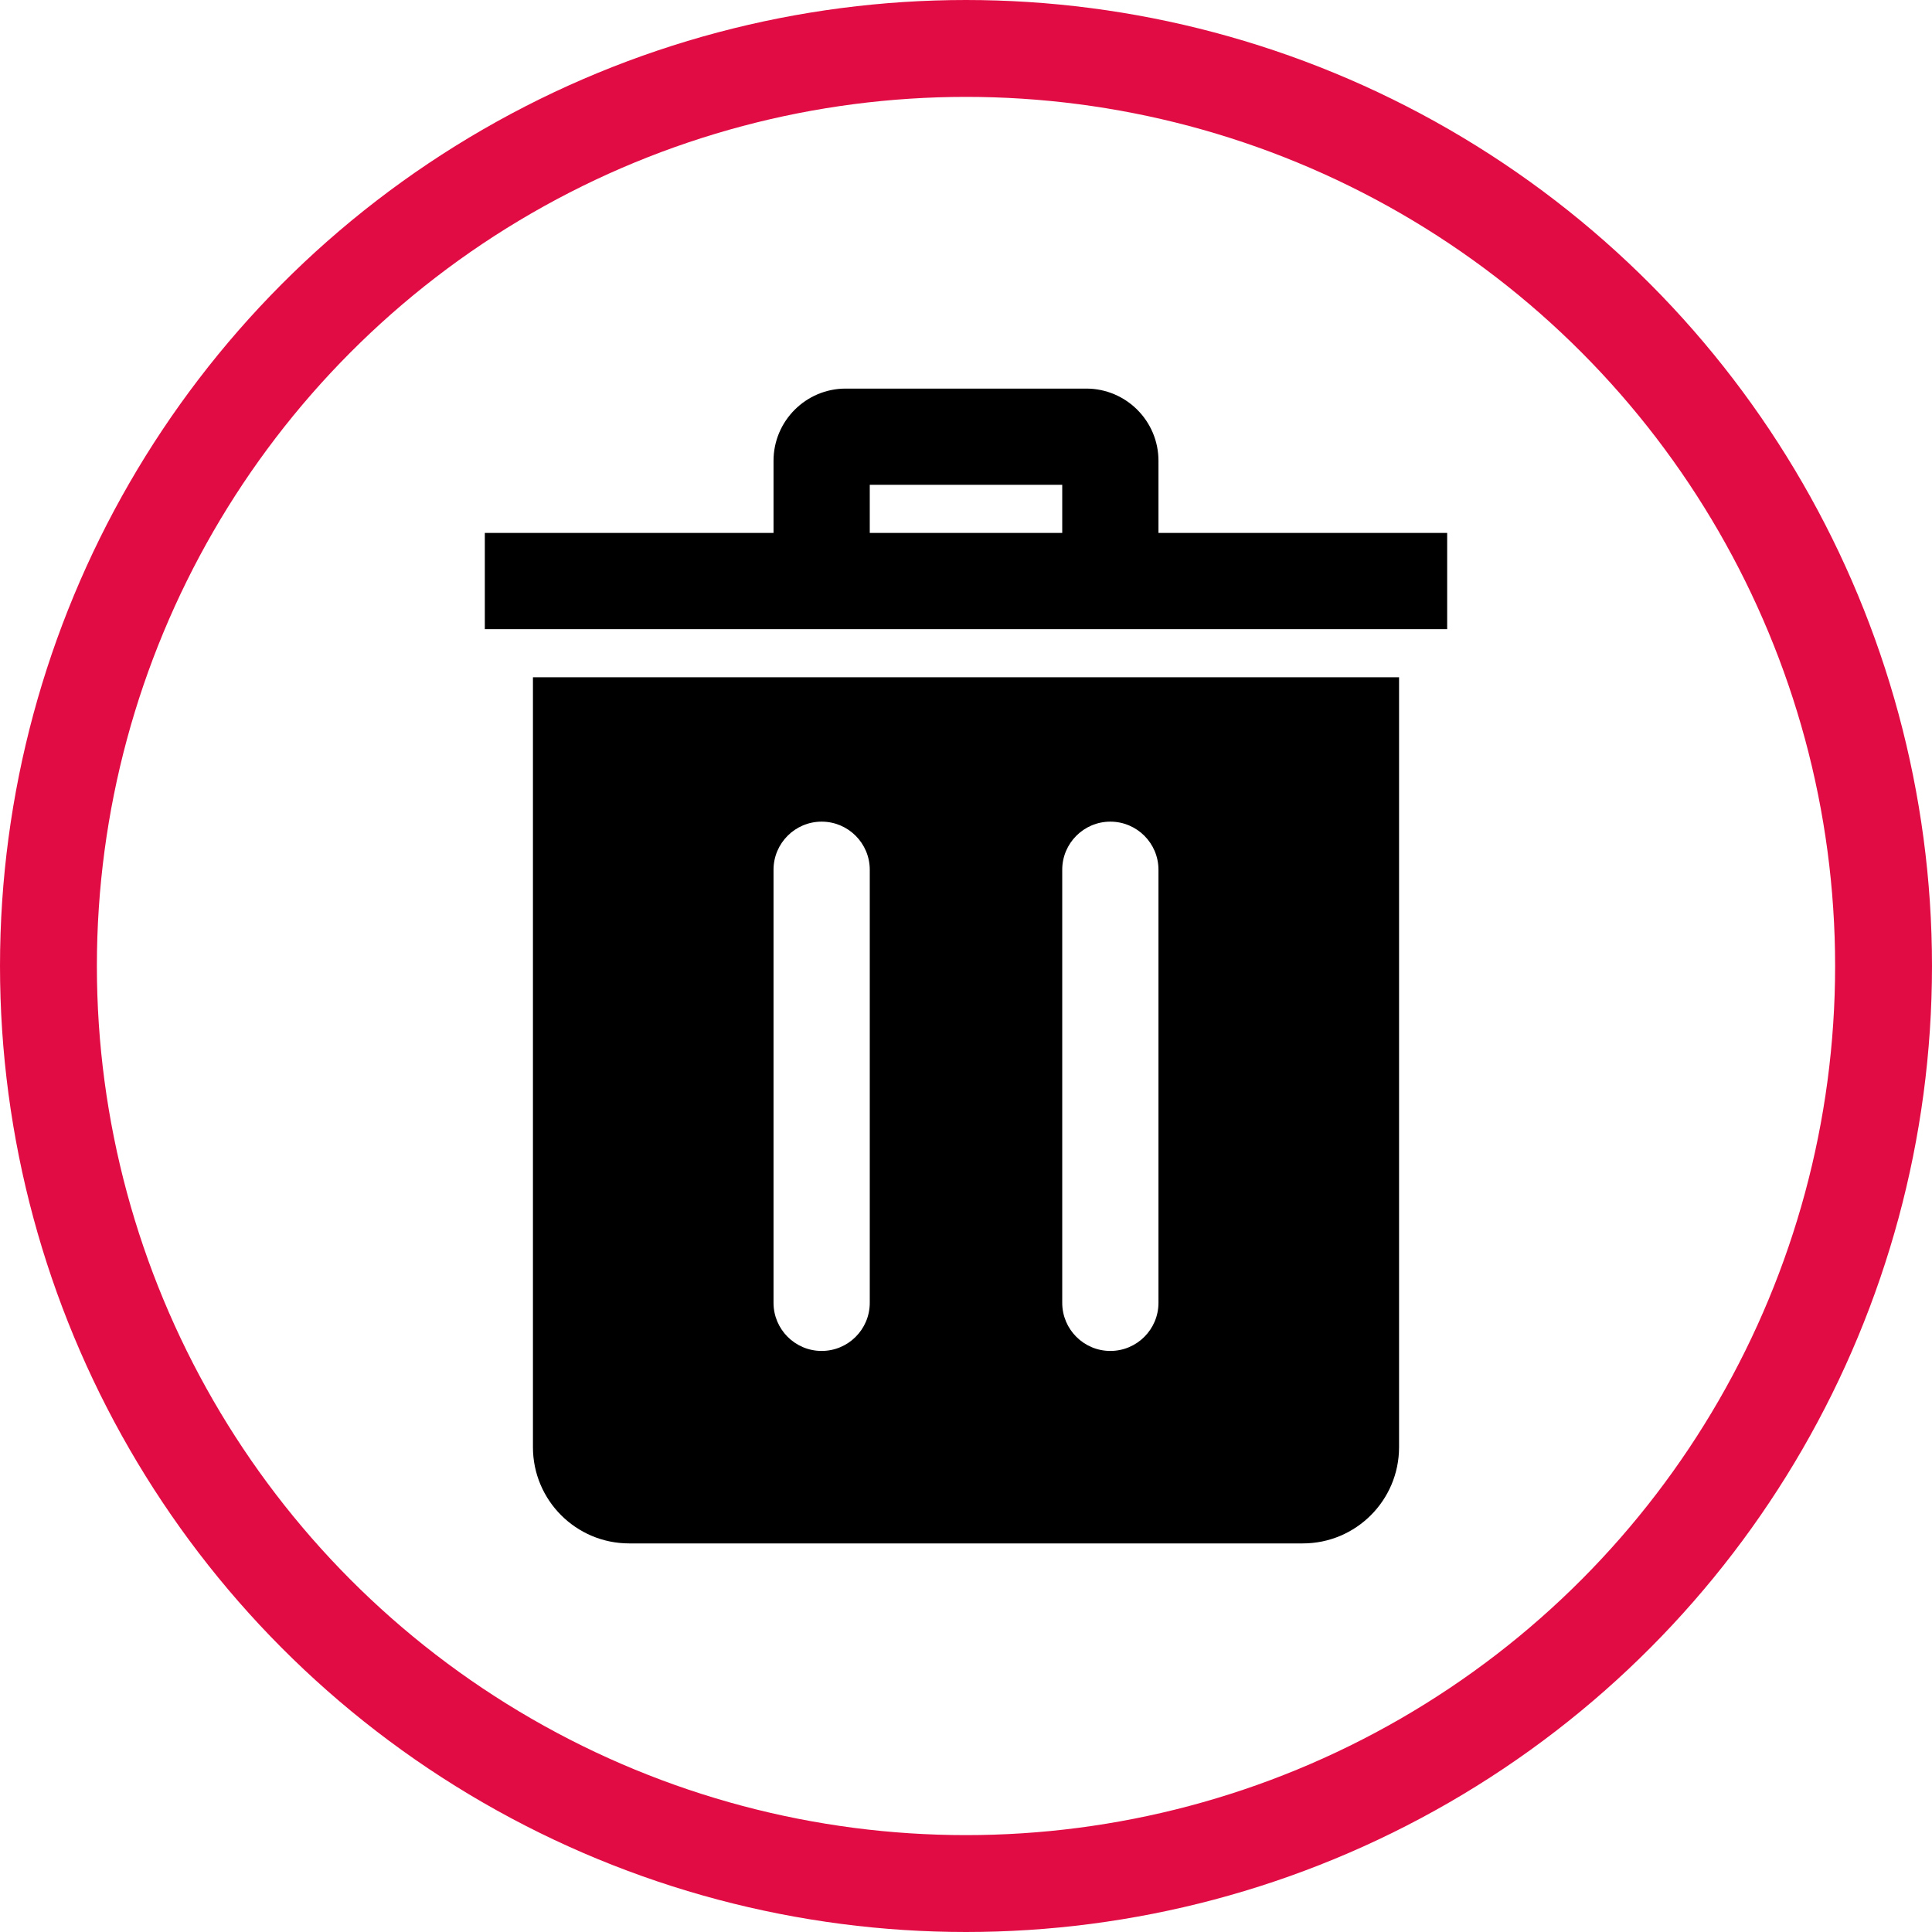 <?xml version="1.0" encoding="UTF-8"?>
<svg xmlns="http://www.w3.org/2000/svg" id="Layer_2" viewBox="0 0 598.26 598.26">
  <defs>
    <style>.cls-1{fill-rule:evenodd;stroke-width:0px;}.cls-2{fill:none;stroke:#e20c44;stroke-miterlimit:10;stroke-width:30px;}</style>
  </defs>
  <g id="a">
    <circle class="cls-2" cx="299.13" cy="299.13" r="284.13"></circle>
    <path class="cls-1" d="m403.43,477.93h-208.6c-16.45,0-29.8-13.35-29.8-29.8v-238.4h268.2v238.4c0,16.45-13.35,29.8-29.8,29.8m-134.1-208.6c0-8.22-6.68-14.9-14.9-14.9s-14.9,6.68-14.9,14.9v134.1c0,8.22,6.68,14.9,14.9,14.9s14.9-6.68,14.9-14.9v-134.1Zm89.4,0c0-8.22-6.68-14.9-14.9-14.9s-14.9,6.68-14.9,14.9v134.1c0,8.22,6.68,14.9,14.9,14.9s14.9-6.68,14.9-14.9v-134.1Zm89.4-74.5H150.13v-29.8h89.4v-22.35c0-12.32,10.03-22.35,22.35-22.35h74.5c12.29,0,22.35,10,22.35,22.35v22.35h89.4v29.8Zm-178.8-29.8h59.6v-14.9h-59.6v14.9Z"></path>
  </g>
</svg>
